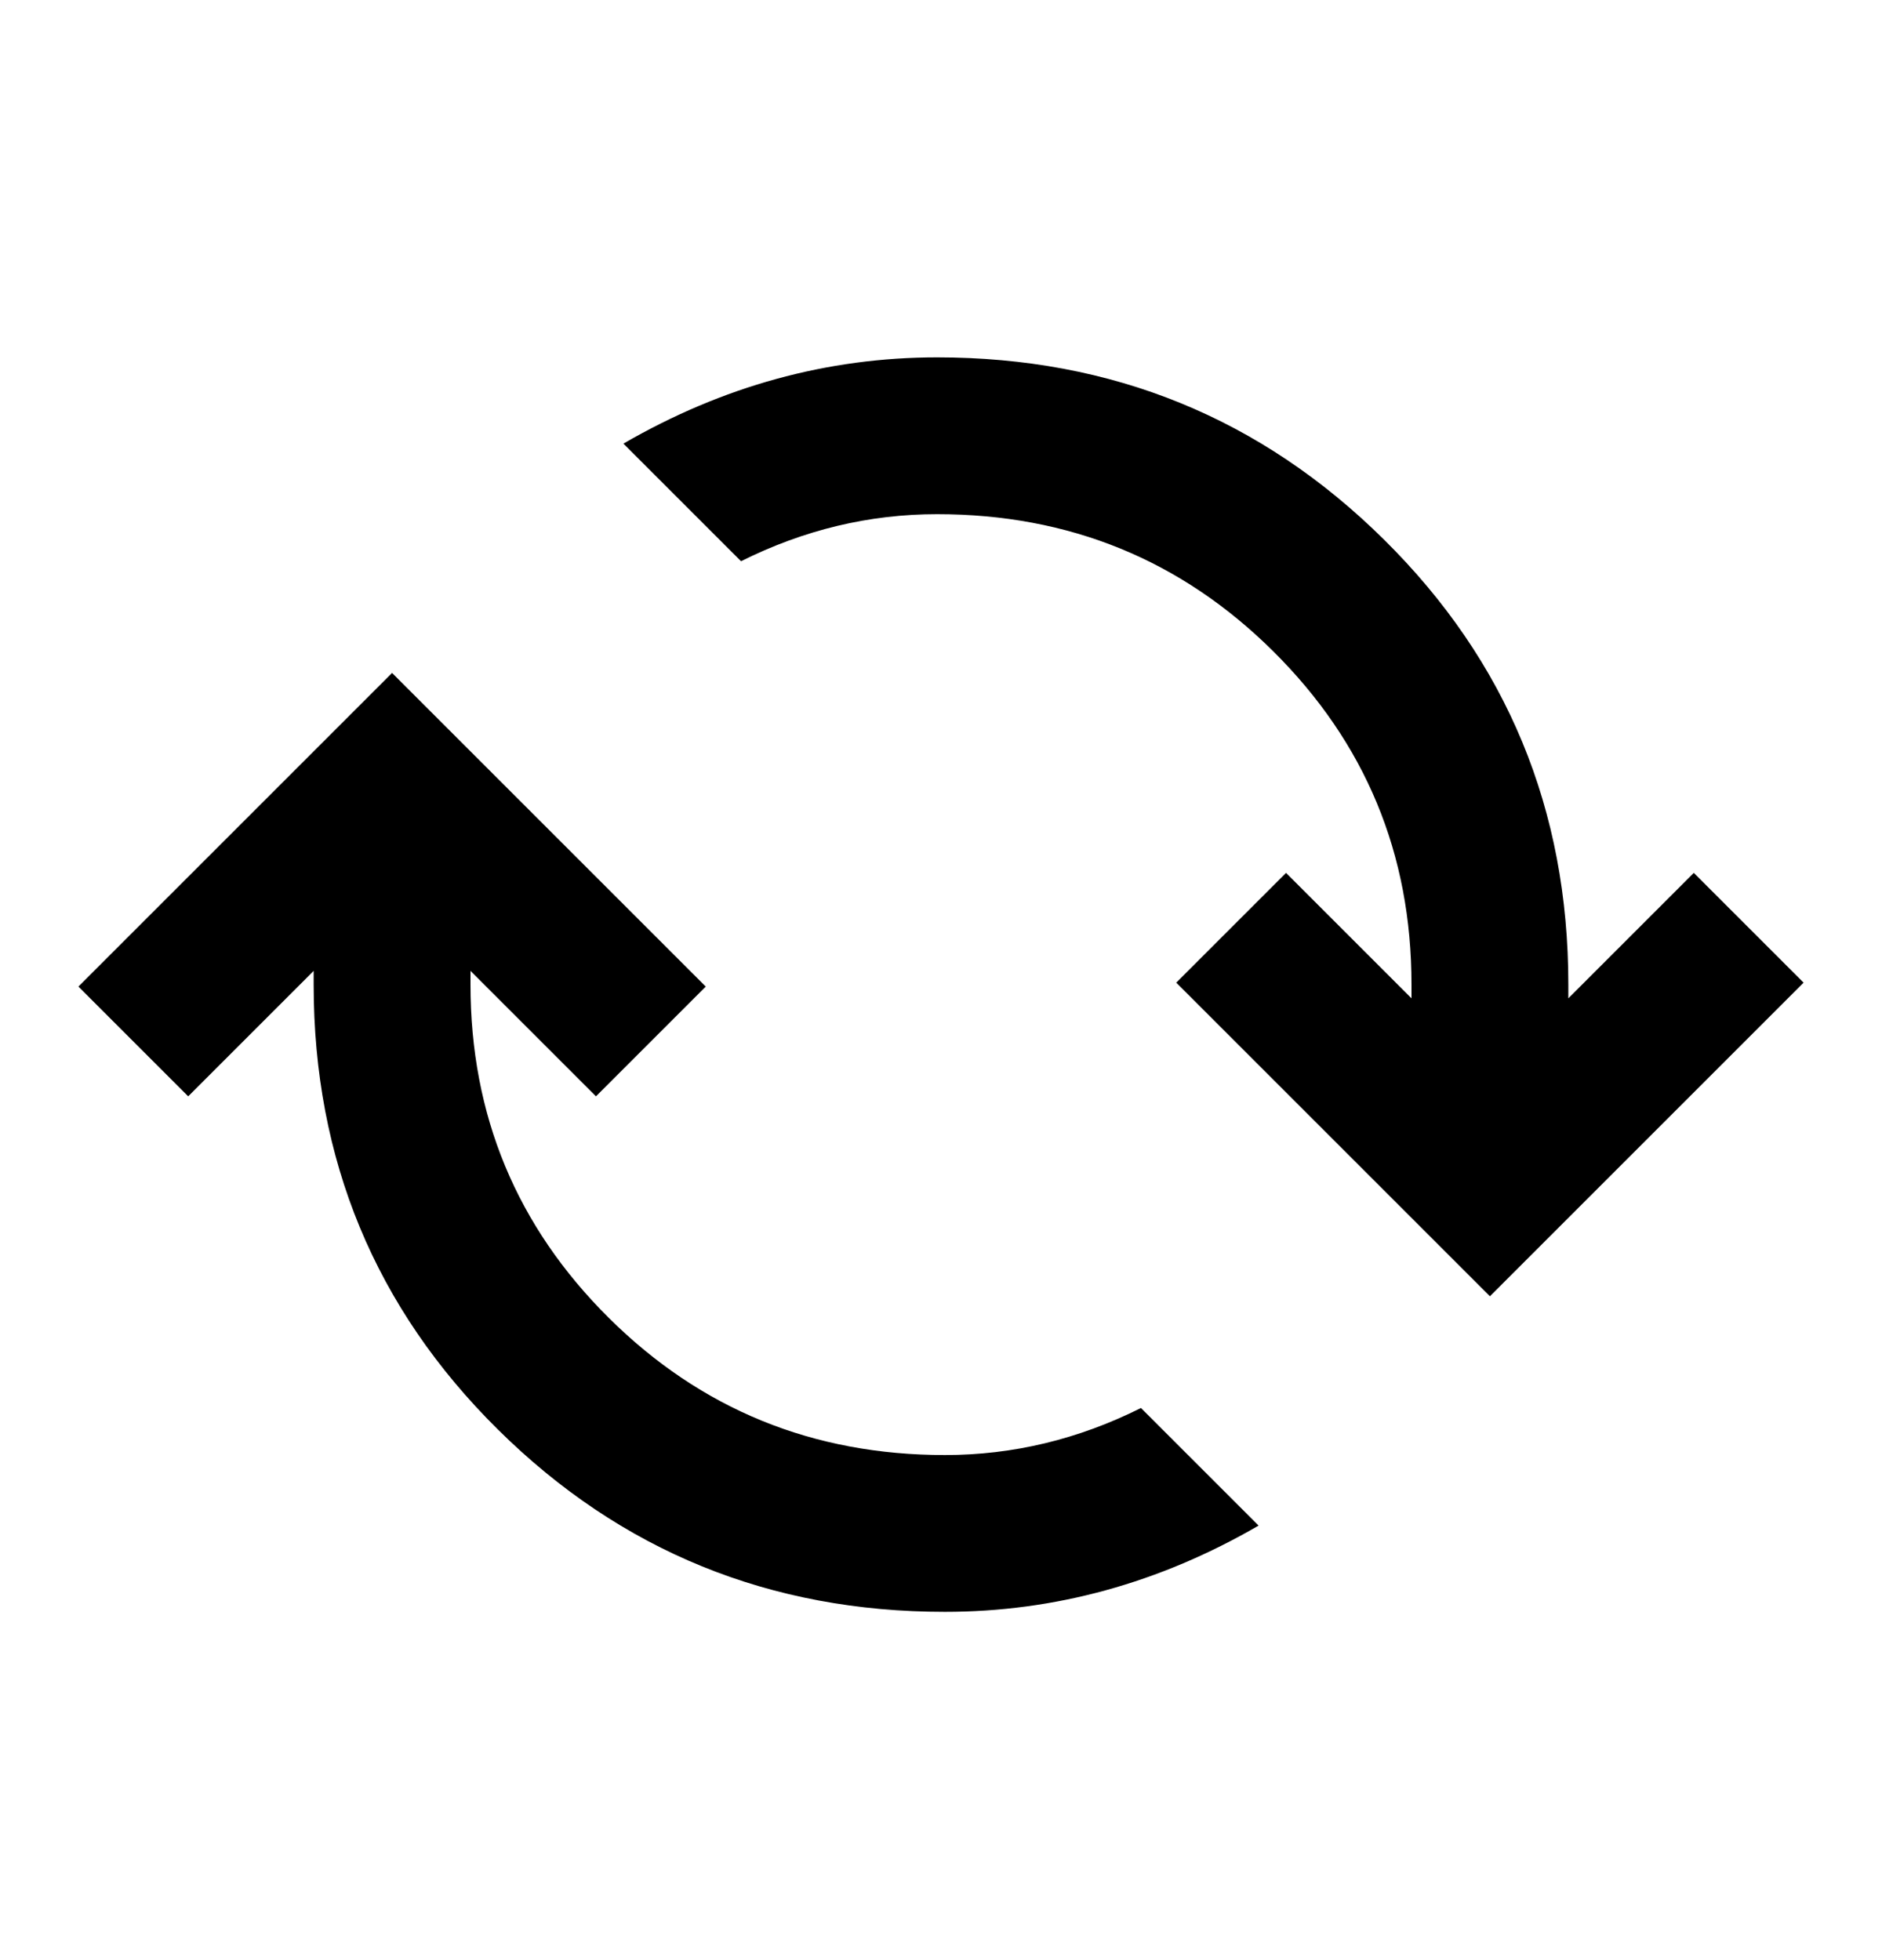 <?xml version="1.0" encoding="UTF-8"?>
<svg xmlns="http://www.w3.org/2000/svg" class="distributor-meta-icon" width="100%" viewBox="0 0 24 25" fill="none">
  <mask id="mask0_130_10822" style="mask-type:alpha" maskUnits="userSpaceOnUse" x="0" y="0" width="24" height="25">
    <rect y="0.558" width="24" height="24" fill="currentColor"></rect>
  </mask>
  <g mask="url(#mask0_130_10822)">
    <path d="M12.05 20.558C9.817 20.558 7.917 19.783 6.35 18.233C4.784 16.683 4 14.791 4 12.558V12.383L2.4 13.983L1 12.583L5 8.583L9 12.583L7.6 13.983L6 12.383V12.558C6 14.225 6.588 15.641 7.763 16.808C8.938 17.975 10.367 18.558 12.05 18.558C12.484 18.558 12.909 18.508 13.325 18.408C13.742 18.308 14.15 18.158 14.55 17.958L16.05 19.458C15.417 19.825 14.767 20.1 14.1 20.283C13.434 20.466 12.75 20.558 12.05 20.558ZM19 16.533L15 12.533L16.4 11.133L18 12.733V12.558C18 10.891 17.413 9.475 16.238 8.308C15.063 7.141 13.634 6.558 11.95 6.558C11.517 6.558 11.092 6.608 10.675 6.708C10.259 6.808 9.85 6.958 9.45 7.158L7.95 5.658C8.584 5.291 9.234 5.016 9.9 4.833C10.567 4.65 11.25 4.558 11.95 4.558C14.184 4.558 16.084 5.333 17.65 6.883C19.217 8.433 20 10.325 20 12.558V12.733L21.6 11.133L23 12.533L19 16.533Z" fill="currentColor"></path>
  </g>
</svg>
